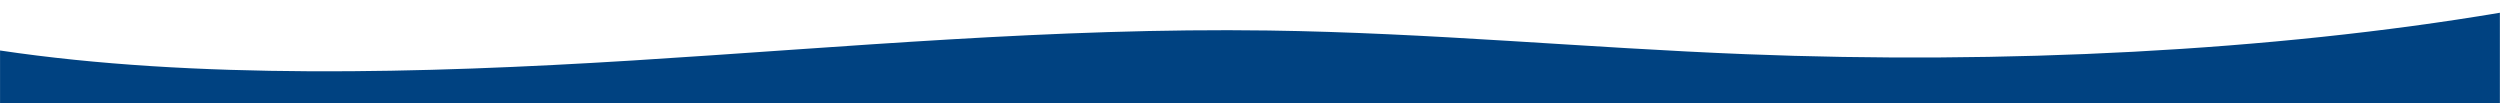 <?xml version="1.0" encoding="UTF-8"?> <!-- Generator: Adobe Illustrator 25.0.1, SVG Export Plug-In . SVG Version: 6.00 Build 0) --> <svg xmlns="http://www.w3.org/2000/svg" xmlns:xlink="http://www.w3.org/1999/xlink" id="Camada_1" x="0px" y="0px" viewBox="0 0 6080 251" style="enable-background:new 0 0 6080 251;" xml:space="preserve"> <style type="text/css"> .st0{opacity:0.59;} .st1{opacity:0.5;} .st2{fill:#FFFFFF;} .st3{fill:#D2B5B8;} .st4{fill:#D8C980;} .st5{fill:#3C96CE;} .st6{fill:#0088CF;} .st7{fill:#004281;} .st8{fill:#00ADEE;} .st9{fill:#39AE9D;} .st10{fill:#B65C59;} .st11{fill:#FFD8A9;} .st12{fill:#D9F8A4;} .st13{fill:#94C2DA;} .st14{fill:#ED9DC6;} .st15{opacity:0.8;fill:#FFFFFF;} .st16{opacity:0.5;fill:#FFFFFF;} .st17{fill:none;stroke:#ED9DC6;stroke-width:3;stroke-miterlimit:10;} .st18{opacity:0.9;} .st19{opacity:0.8;} .st20{opacity:0.7;} .st21{fill:none;stroke:#94C2DA;stroke-width:3;stroke-miterlimit:10;} .st22{fill:none;stroke:#D9F8A4;stroke-width:3;stroke-miterlimit:10;} </style> <g> <path class="st7" d="M0.1,122.8c472.4,70.5,1026,56.2,1538.7,24.3s1023.9-80.2,1546-72.9c391.7,5.5,772,42.2,1161,57.6 c625.5,24.9,1277.8-7.1,1833.9-100.8v220.5H0.1V122.8z"></path> </g> </svg> 